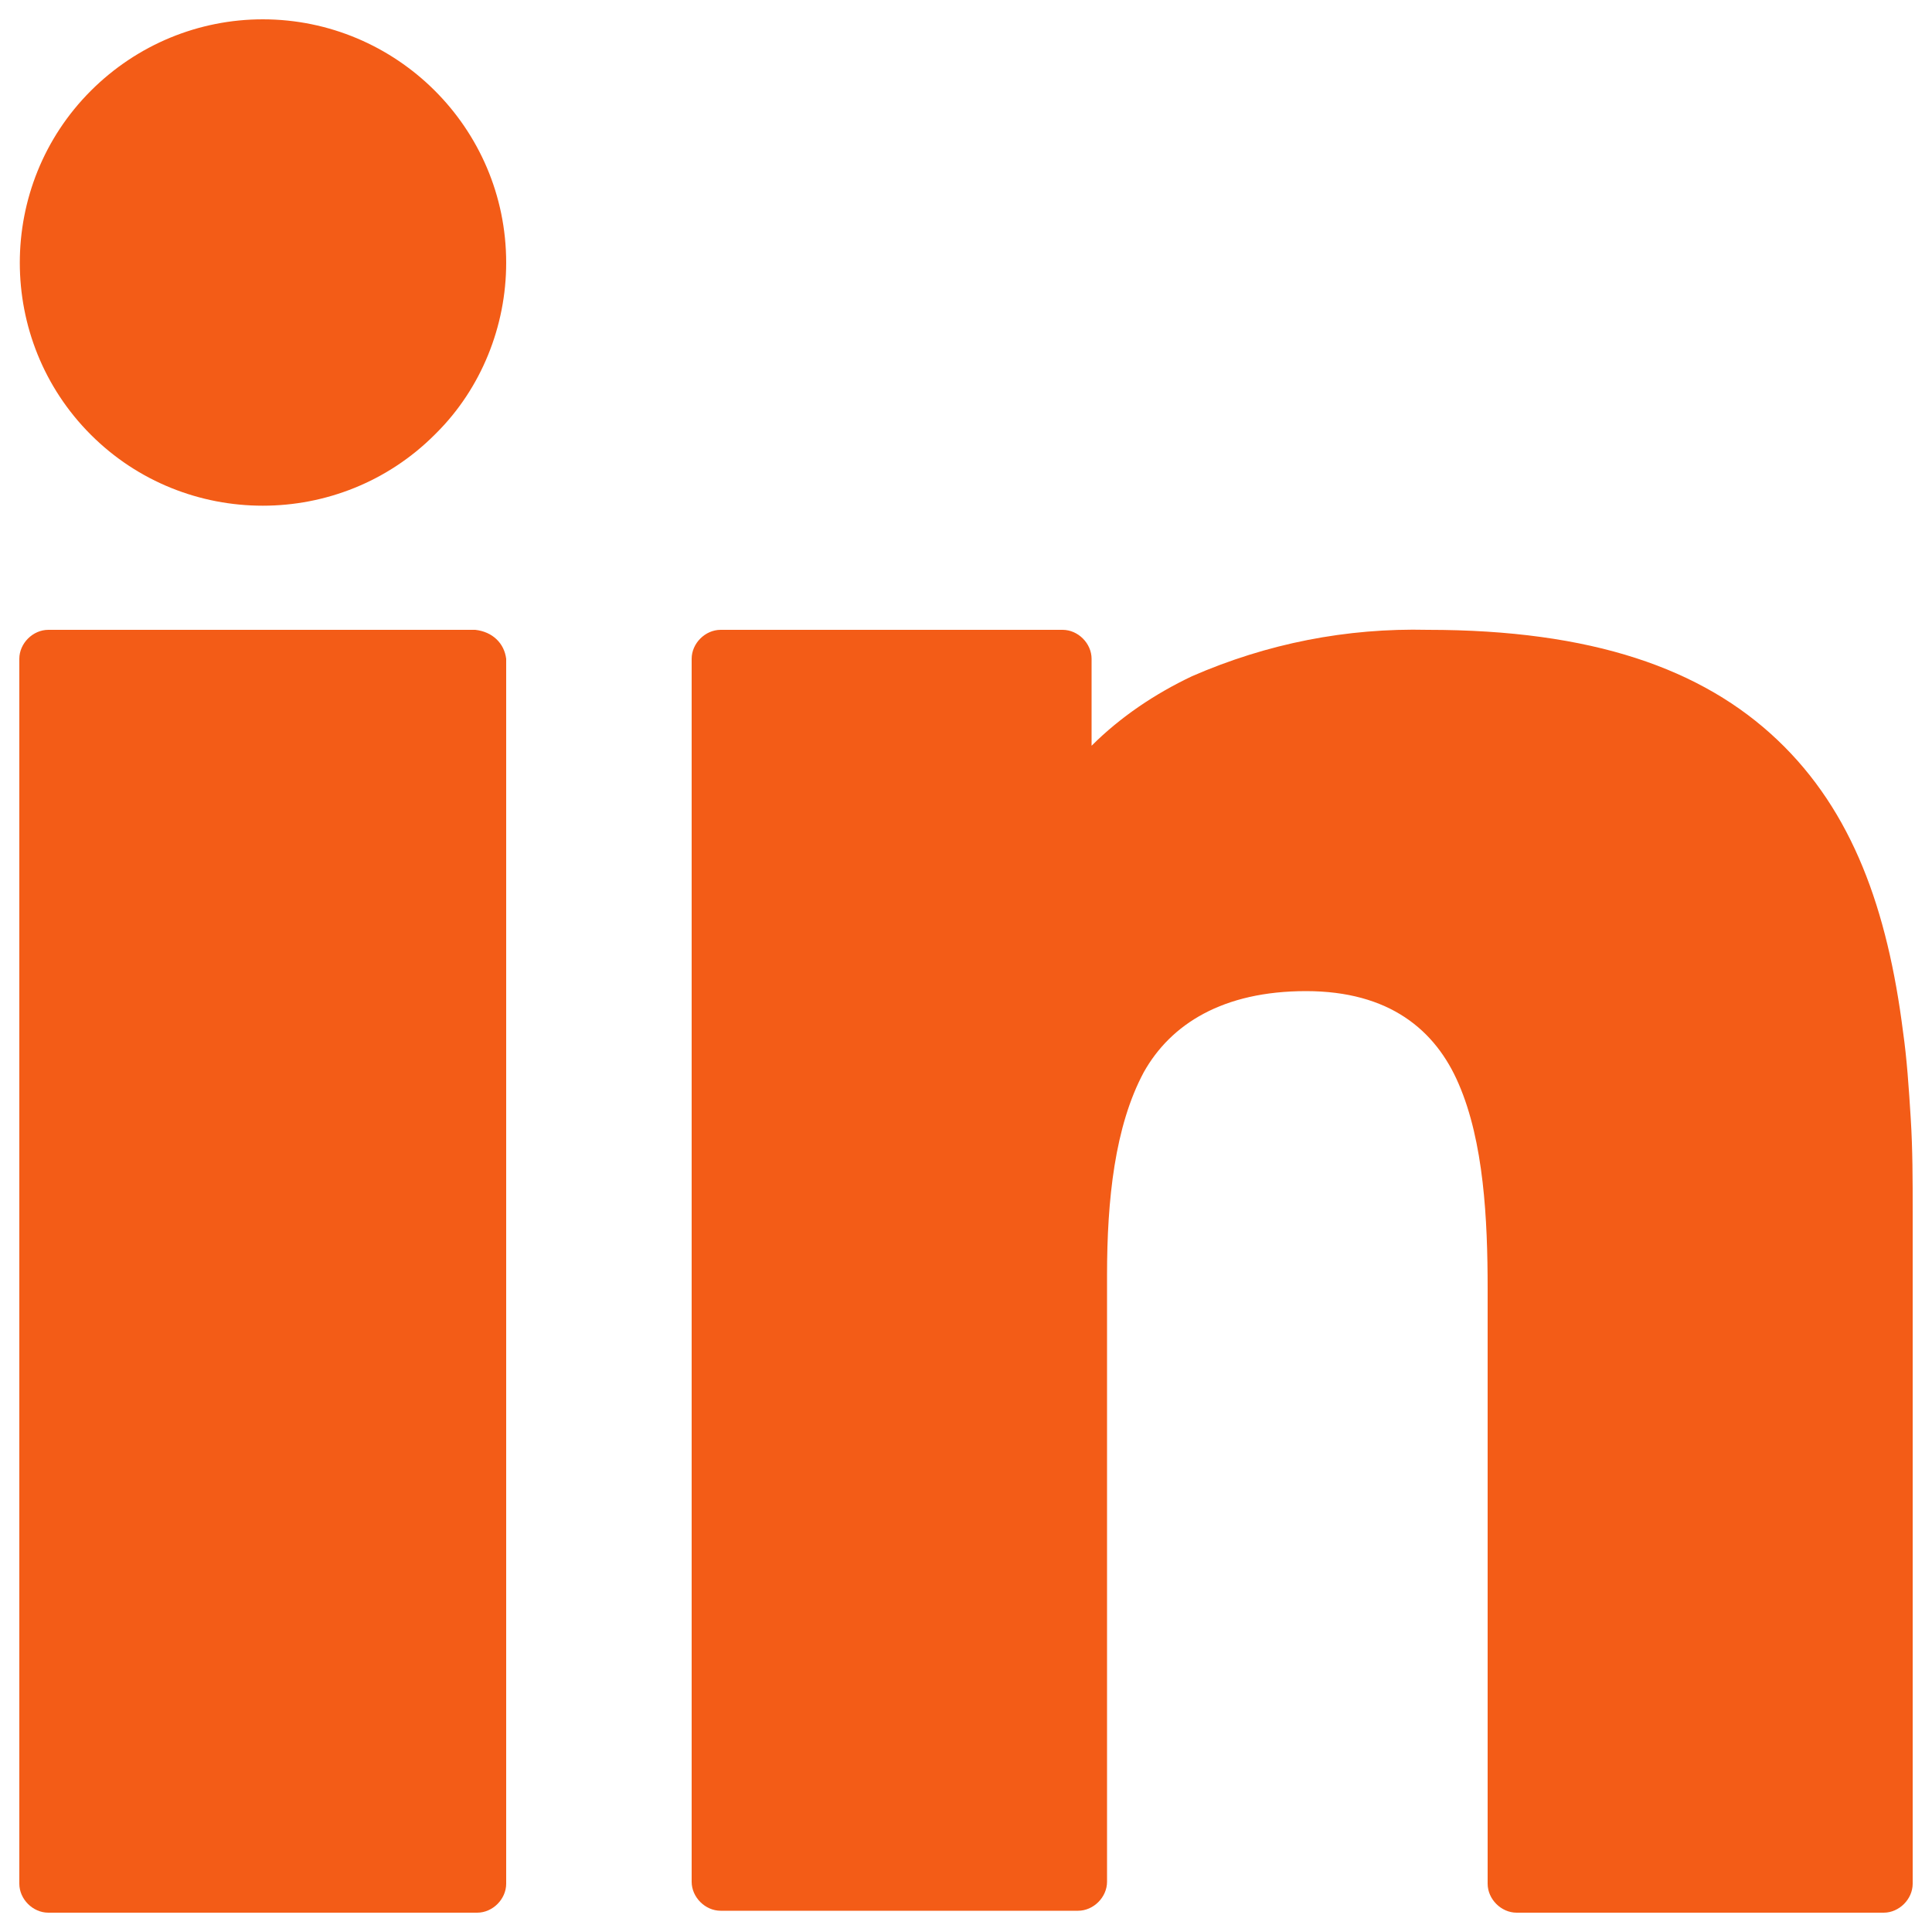 <?xml version="1.0" encoding="utf-8"?>
<!-- Generator: Adobe Illustrator 23.0.2, SVG Export Plug-In . SVG Version: 6.00 Build 0)  -->
<svg version="1.1" id="Calque_1" xmlns="http://www.w3.org/2000/svg" xmlns:xlink="http://www.w3.org/1999/xlink" x="0px" y="0px"
	 viewBox="0 0 100 100" style="enable-background:new 0 0 100 100;" xml:space="preserve">
<style type="text/css">
	.st0{fill:#F35C17;}
</style>
<title>Linkedin</title>
<g>
	<path class="st0" d="M98.9,57.9c-0.1-1.6-0.2-3.1-0.4-4.5C97.7,47.1,95.9,42,92,38.3s-9.6-5.7-18.1-5.7c-4.2-0.1-8.3,0.7-12.2,2.4
		c-1.9,0.9-3.7,2.1-5.2,3.6v-4.5c0-0.8-0.7-1.5-1.5-1.5H37.3c-0.8,0-1.5,0.7-1.5,1.5v63.3c0,0.8,0.7,1.5,1.5,1.5h18.5
		c0.8,0,1.5-0.7,1.5-1.5V66c0-3.9,0.4-7.7,1.9-10.5c1.4-2.5,4.1-4.2,8.4-4.2c4.3,0,6.7,2,7.9,4.8c1.3,3,1.5,7,1.5,10.6v30.8
		c0,0.8,0.7,1.5,1.5,1.5h19c0.8,0,1.5-0.7,1.5-1.5V62.7C99,61.1,99,59.5,98.9,57.9z"/>
	<path class="st0" d="M24.6,32.6H2.5c-0.8,0-1.5,0.7-1.5,1.5v63.4C1,98.3,1.7,99,2.5,99h22.2c0.8,0,1.5-0.7,1.5-1.5V34.1
		C26.1,33.3,25.5,32.7,24.6,32.6z"/>
	<path class="st0" d="M13.6,1c-3.3,0-6.5,1.3-8.9,3.7c-4.9,4.9-4.9,12.9,0,17.8c4.9,4.9,12.9,4.9,17.8,0l0.1-0.1
		c2.3-2.3,3.6-5.5,3.6-8.8C26.2,6.6,20.5,1,13.6,1z"/>
</g>
</svg>
